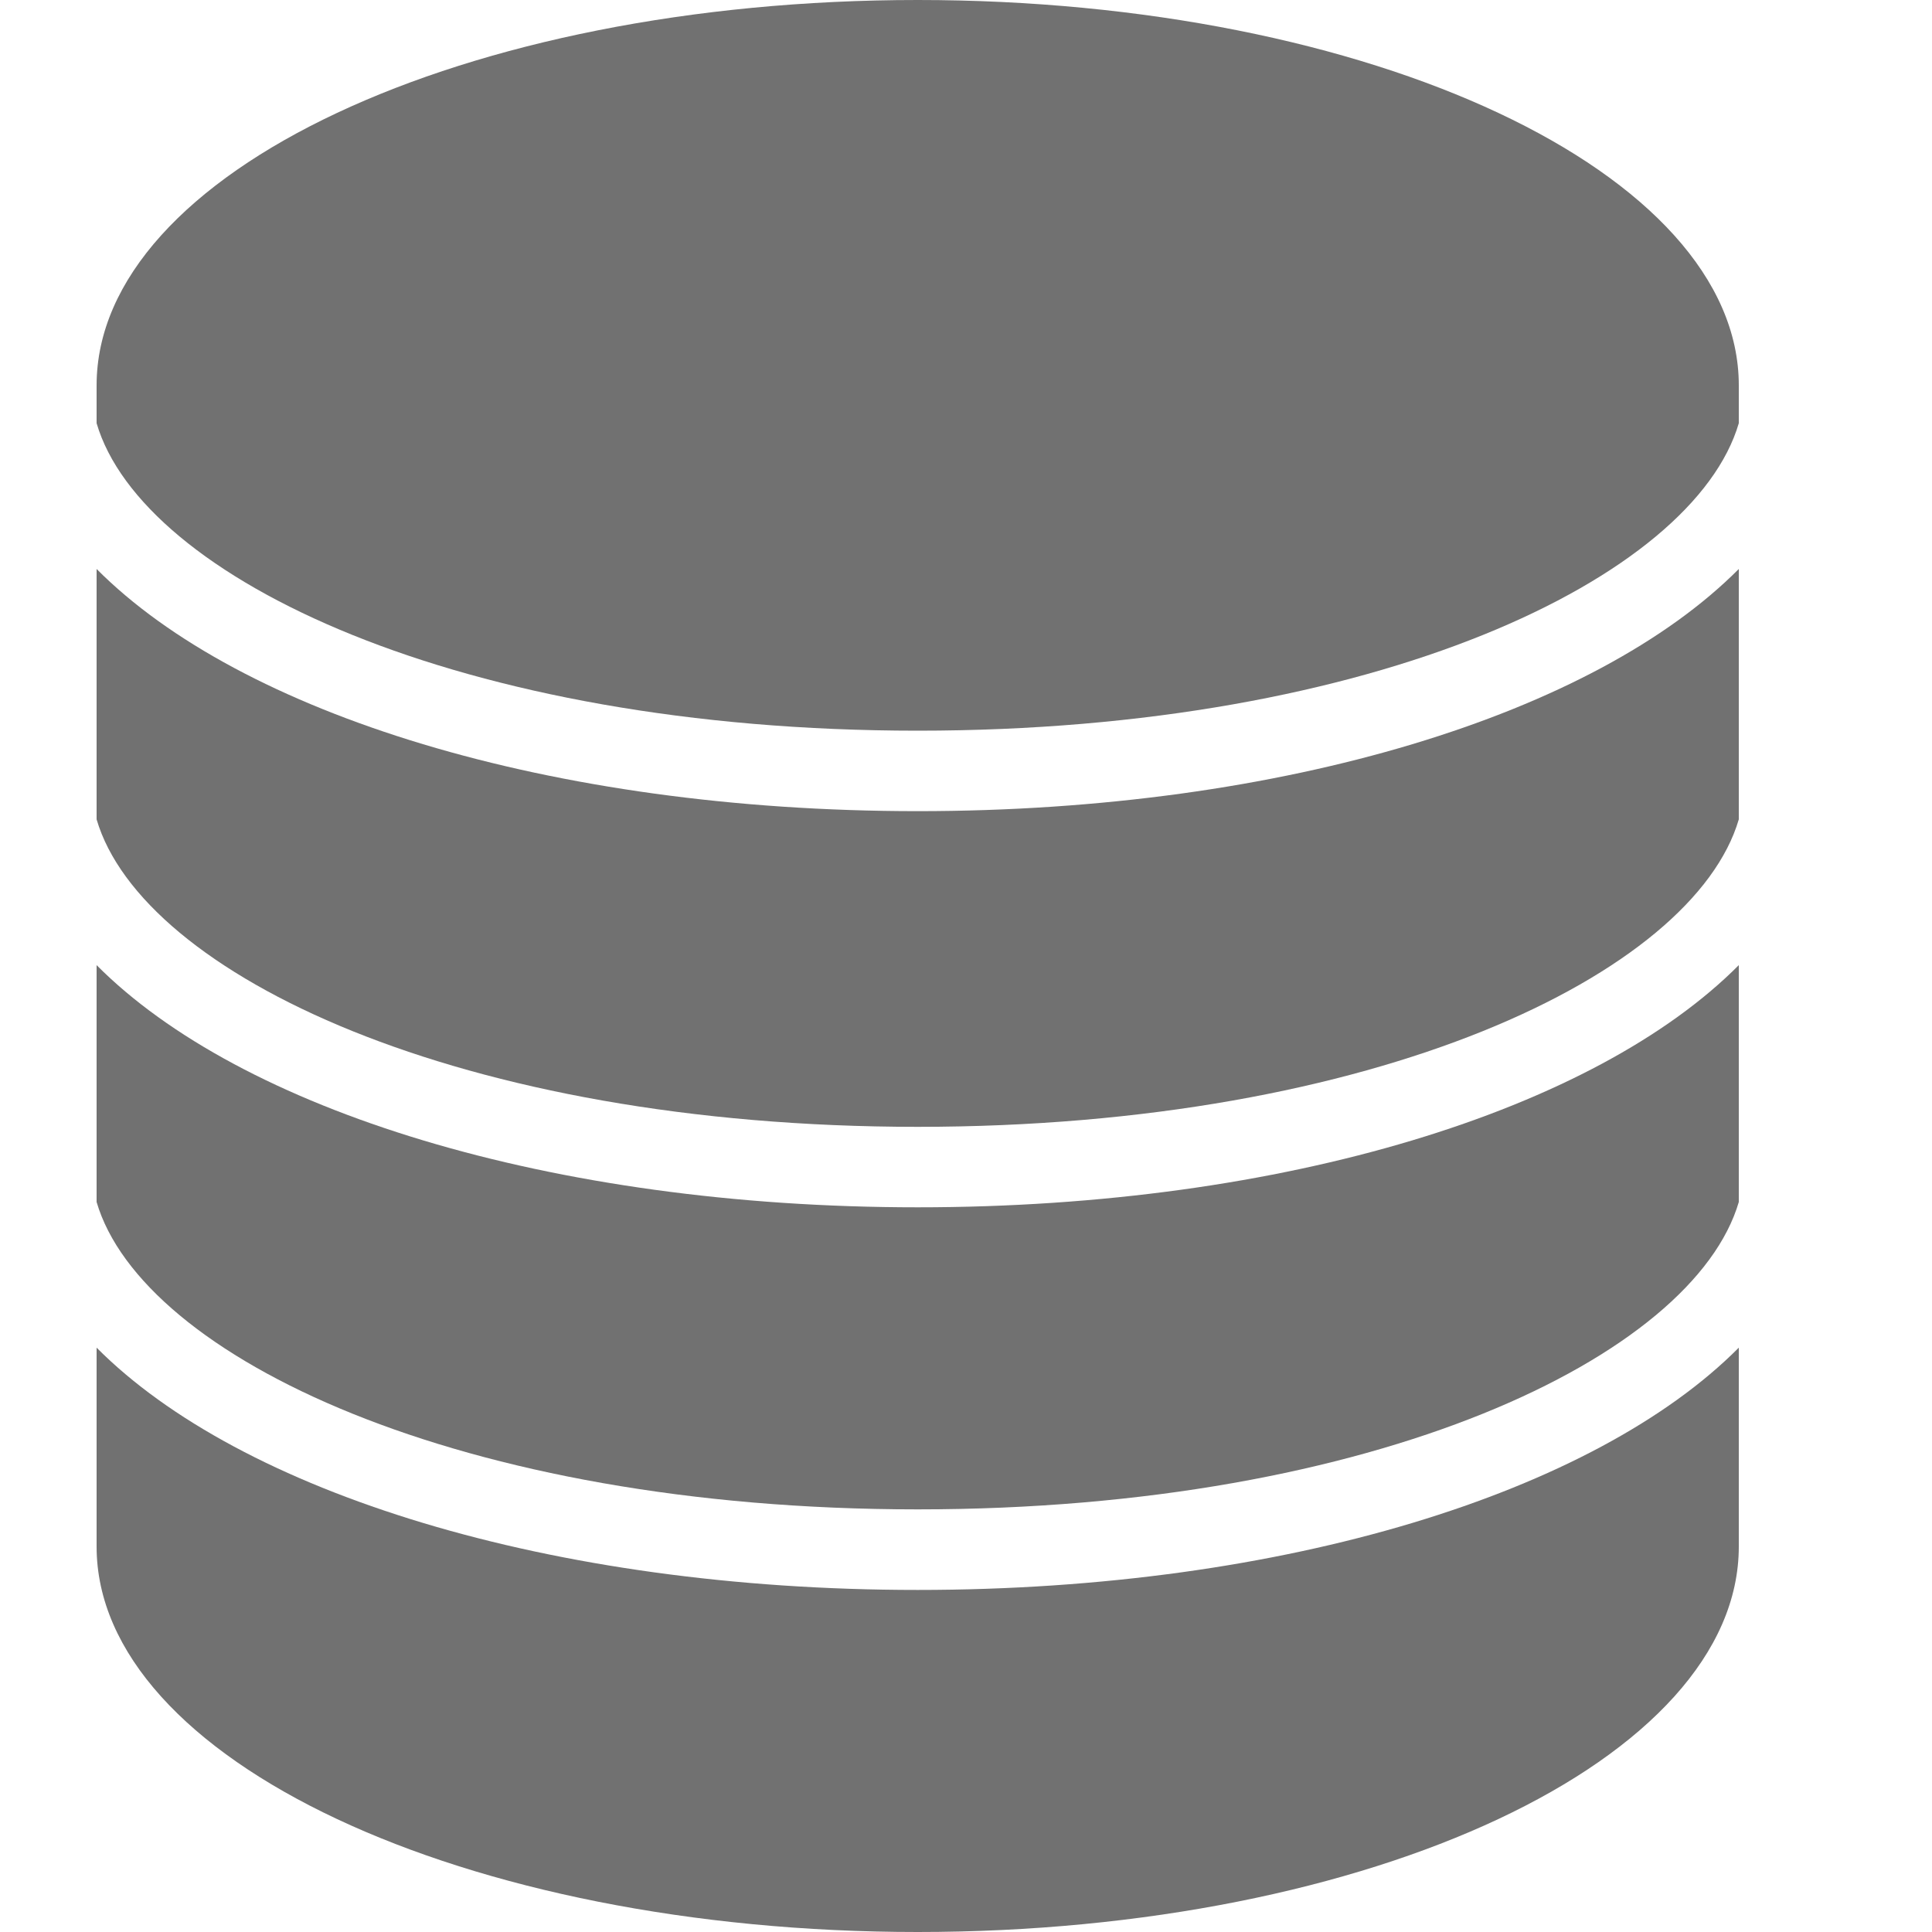 <svg width="20" height="20" viewBox="0 0 20 20" fill="none" xmlns="http://www.w3.org/2000/svg">
<path d="M9.5 12.498C5.694 12.498 2.486 11.486 1 9.991V12.443C1.47 14.045 4.763 15.625 9.5 15.625C14.237 15.625 17.53 14.045 18 12.443V9.991C16.514 11.486 13.306 12.498 9.5 12.498Z" fill="#717171"/>
<path d="M9.5 8.397C5.694 8.397 2.486 7.385 1 5.89V8.482C1.47 10.084 4.763 11.665 9.5 11.665C14.237 11.665 17.53 10.084 18 8.482V5.89C16.514 7.385 13.306 8.397 9.5 8.397Z" fill="#717171"/>
<path d="M9.5 0C4.806 0 1 1.786 1 3.99V4.381C1.47 5.984 4.763 7.564 9.5 7.564C14.237 7.564 17.53 5.984 18 4.381V3.99C18 1.786 14.194 0 9.5 0Z" fill="#717171"/>
<path d="M9.5 16.459C5.694 16.459 2.486 15.446 1 13.951V16.01C1 18.213 4.806 20 9.5 20C14.194 20 18 18.213 18 16.01V13.951C16.514 15.446 13.306 16.459 9.5 16.459Z" fill="#717171"/>
</svg>
